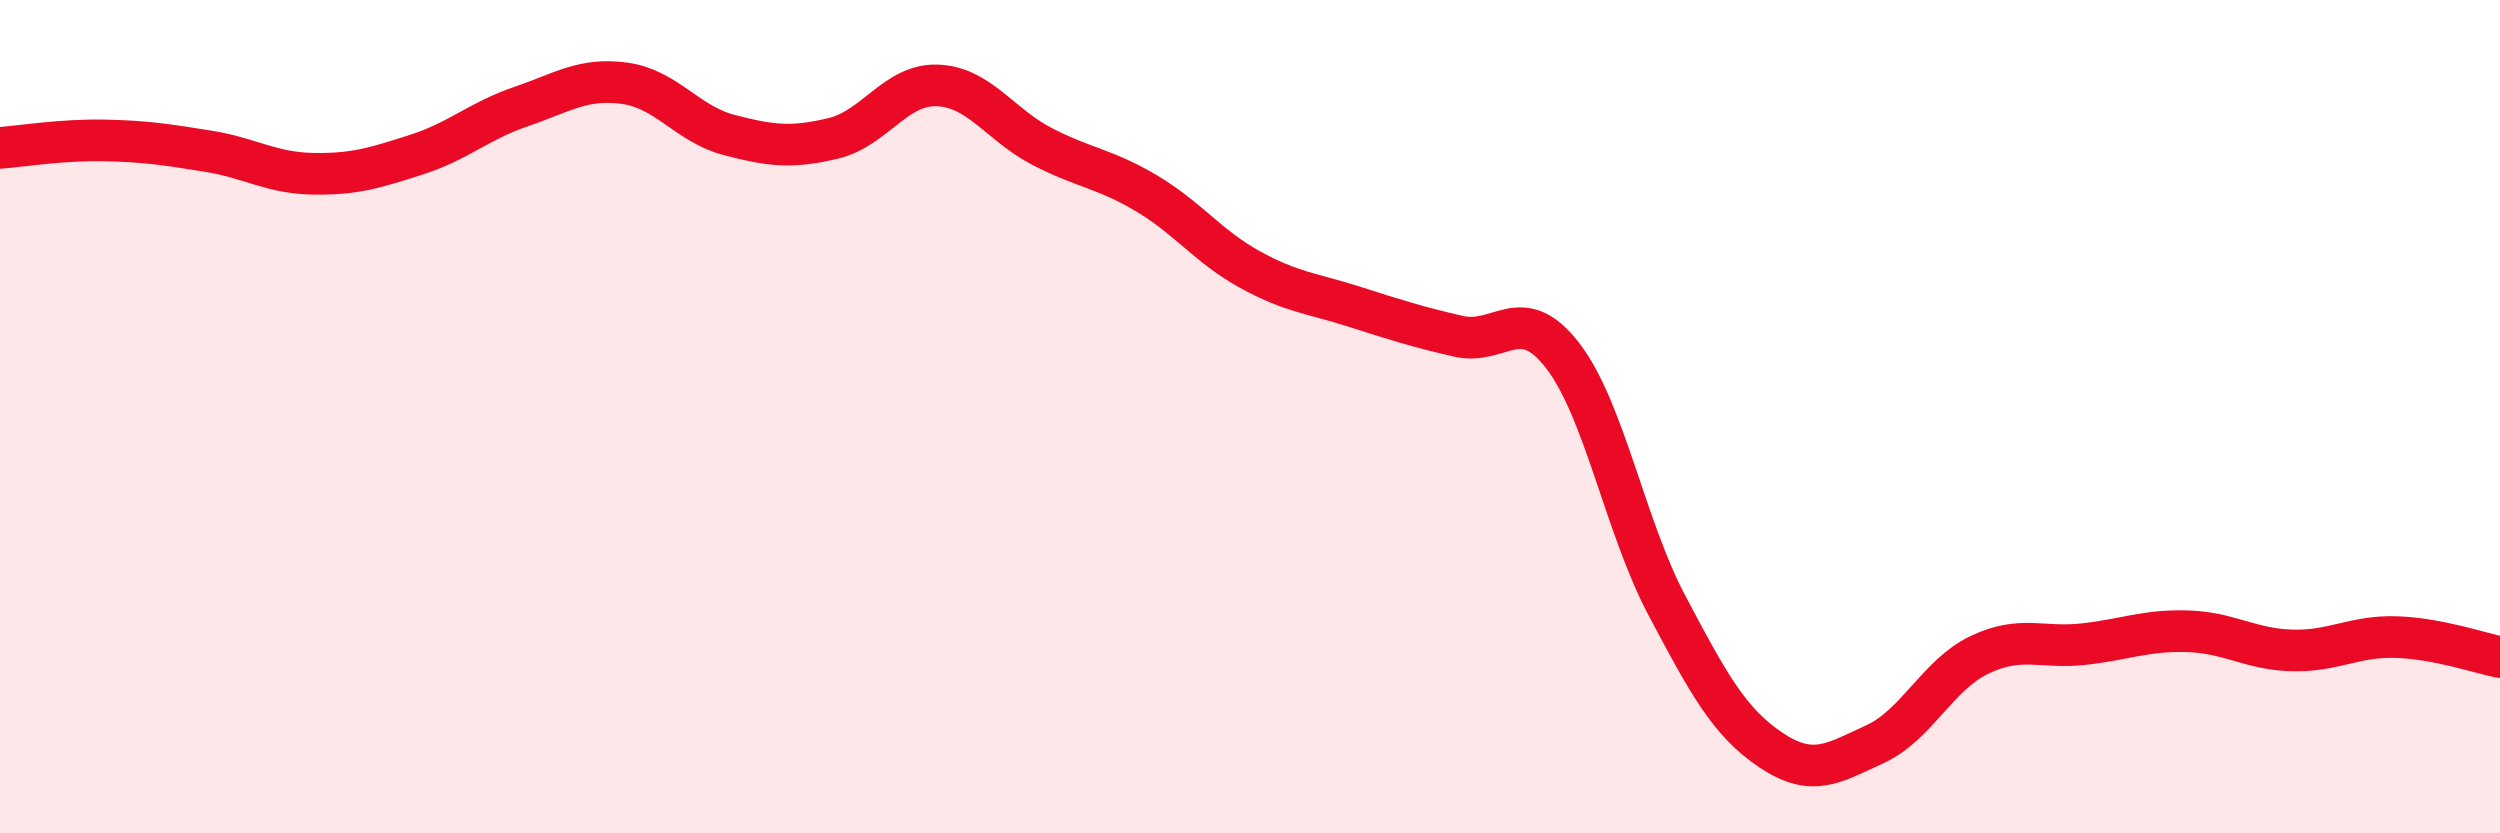 
    <svg width="60" height="20" viewBox="0 0 60 20" xmlns="http://www.w3.org/2000/svg">
      <path
        d="M 0,3.55 C 0.5,3.51 1.5,3.35 2.5,3.37 C 3.5,3.39 4,3.47 5,3.63 C 6,3.79 6.5,4.15 7.5,4.17 C 8.5,4.19 9,4.03 10,3.71 C 11,3.39 11.5,2.9 12.5,2.56 C 13.5,2.22 14,1.86 15,2 C 16,2.14 16.5,2.98 17.5,3.24 C 18.5,3.5 19,3.56 20,3.32 C 21,3.08 21.5,2.01 22.5,2.05 C 23.5,2.09 24,2.99 25,3.51 C 26,4.03 26.5,4.04 27.5,4.63 C 28.5,5.22 29,5.92 30,6.47 C 31,7.02 31.5,7.04 32.5,7.36 C 33.5,7.68 34,7.84 35,8.07 C 36,8.3 36.5,7.24 37.5,8.53 C 38.5,9.82 39,12.63 40,14.52 C 41,16.41 41.5,17.33 42.5,18 C 43.5,18.67 44,18.32 45,17.86 C 46,17.4 46.5,16.2 47.5,15.72 C 48.5,15.24 49,15.57 50,15.46 C 51,15.35 51.5,15.12 52.5,15.15 C 53.5,15.18 54,15.58 55,15.61 C 56,15.64 56.5,15.26 57.5,15.29 C 58.5,15.32 59.5,15.67 60,15.77L60 20L0 20Z"
        fill="#EB0A25"
        opacity="0.1"
        stroke-linecap="round"
        stroke-linejoin="round"
      />
      <path
        d="M 0,3.55 C 0.5,3.51 1.5,3.35 2.5,3.37 C 3.5,3.39 4,3.47 5,3.63 C 6,3.79 6.5,4.15 7.5,4.17 C 8.5,4.19 9,4.03 10,3.71 C 11,3.39 11.5,2.9 12.5,2.56 C 13.5,2.22 14,1.86 15,2 C 16,2.14 16.5,2.98 17.5,3.24 C 18.5,3.5 19,3.56 20,3.32 C 21,3.08 21.5,2.01 22.5,2.05 C 23.5,2.09 24,2.99 25,3.51 C 26,4.03 26.5,4.04 27.5,4.63 C 28.5,5.22 29,5.92 30,6.47 C 31,7.02 31.5,7.04 32.5,7.36 C 33.5,7.68 34,7.84 35,8.07 C 36,8.3 36.5,7.24 37.5,8.53 C 38.5,9.82 39,12.63 40,14.52 C 41,16.41 41.5,17.33 42.5,18 C 43.5,18.67 44,18.32 45,17.86 C 46,17.4 46.5,16.2 47.5,15.72 C 48.5,15.24 49,15.57 50,15.46 C 51,15.35 51.5,15.12 52.5,15.15 C 53.5,15.18 54,15.58 55,15.61 C 56,15.64 56.5,15.26 57.5,15.29 C 58.5,15.32 59.5,15.67 60,15.77"
        stroke="#EB0A25"
        stroke-width="1"
        fill="none"
        stroke-linecap="round"
        stroke-linejoin="round"
      />
    </svg>
  